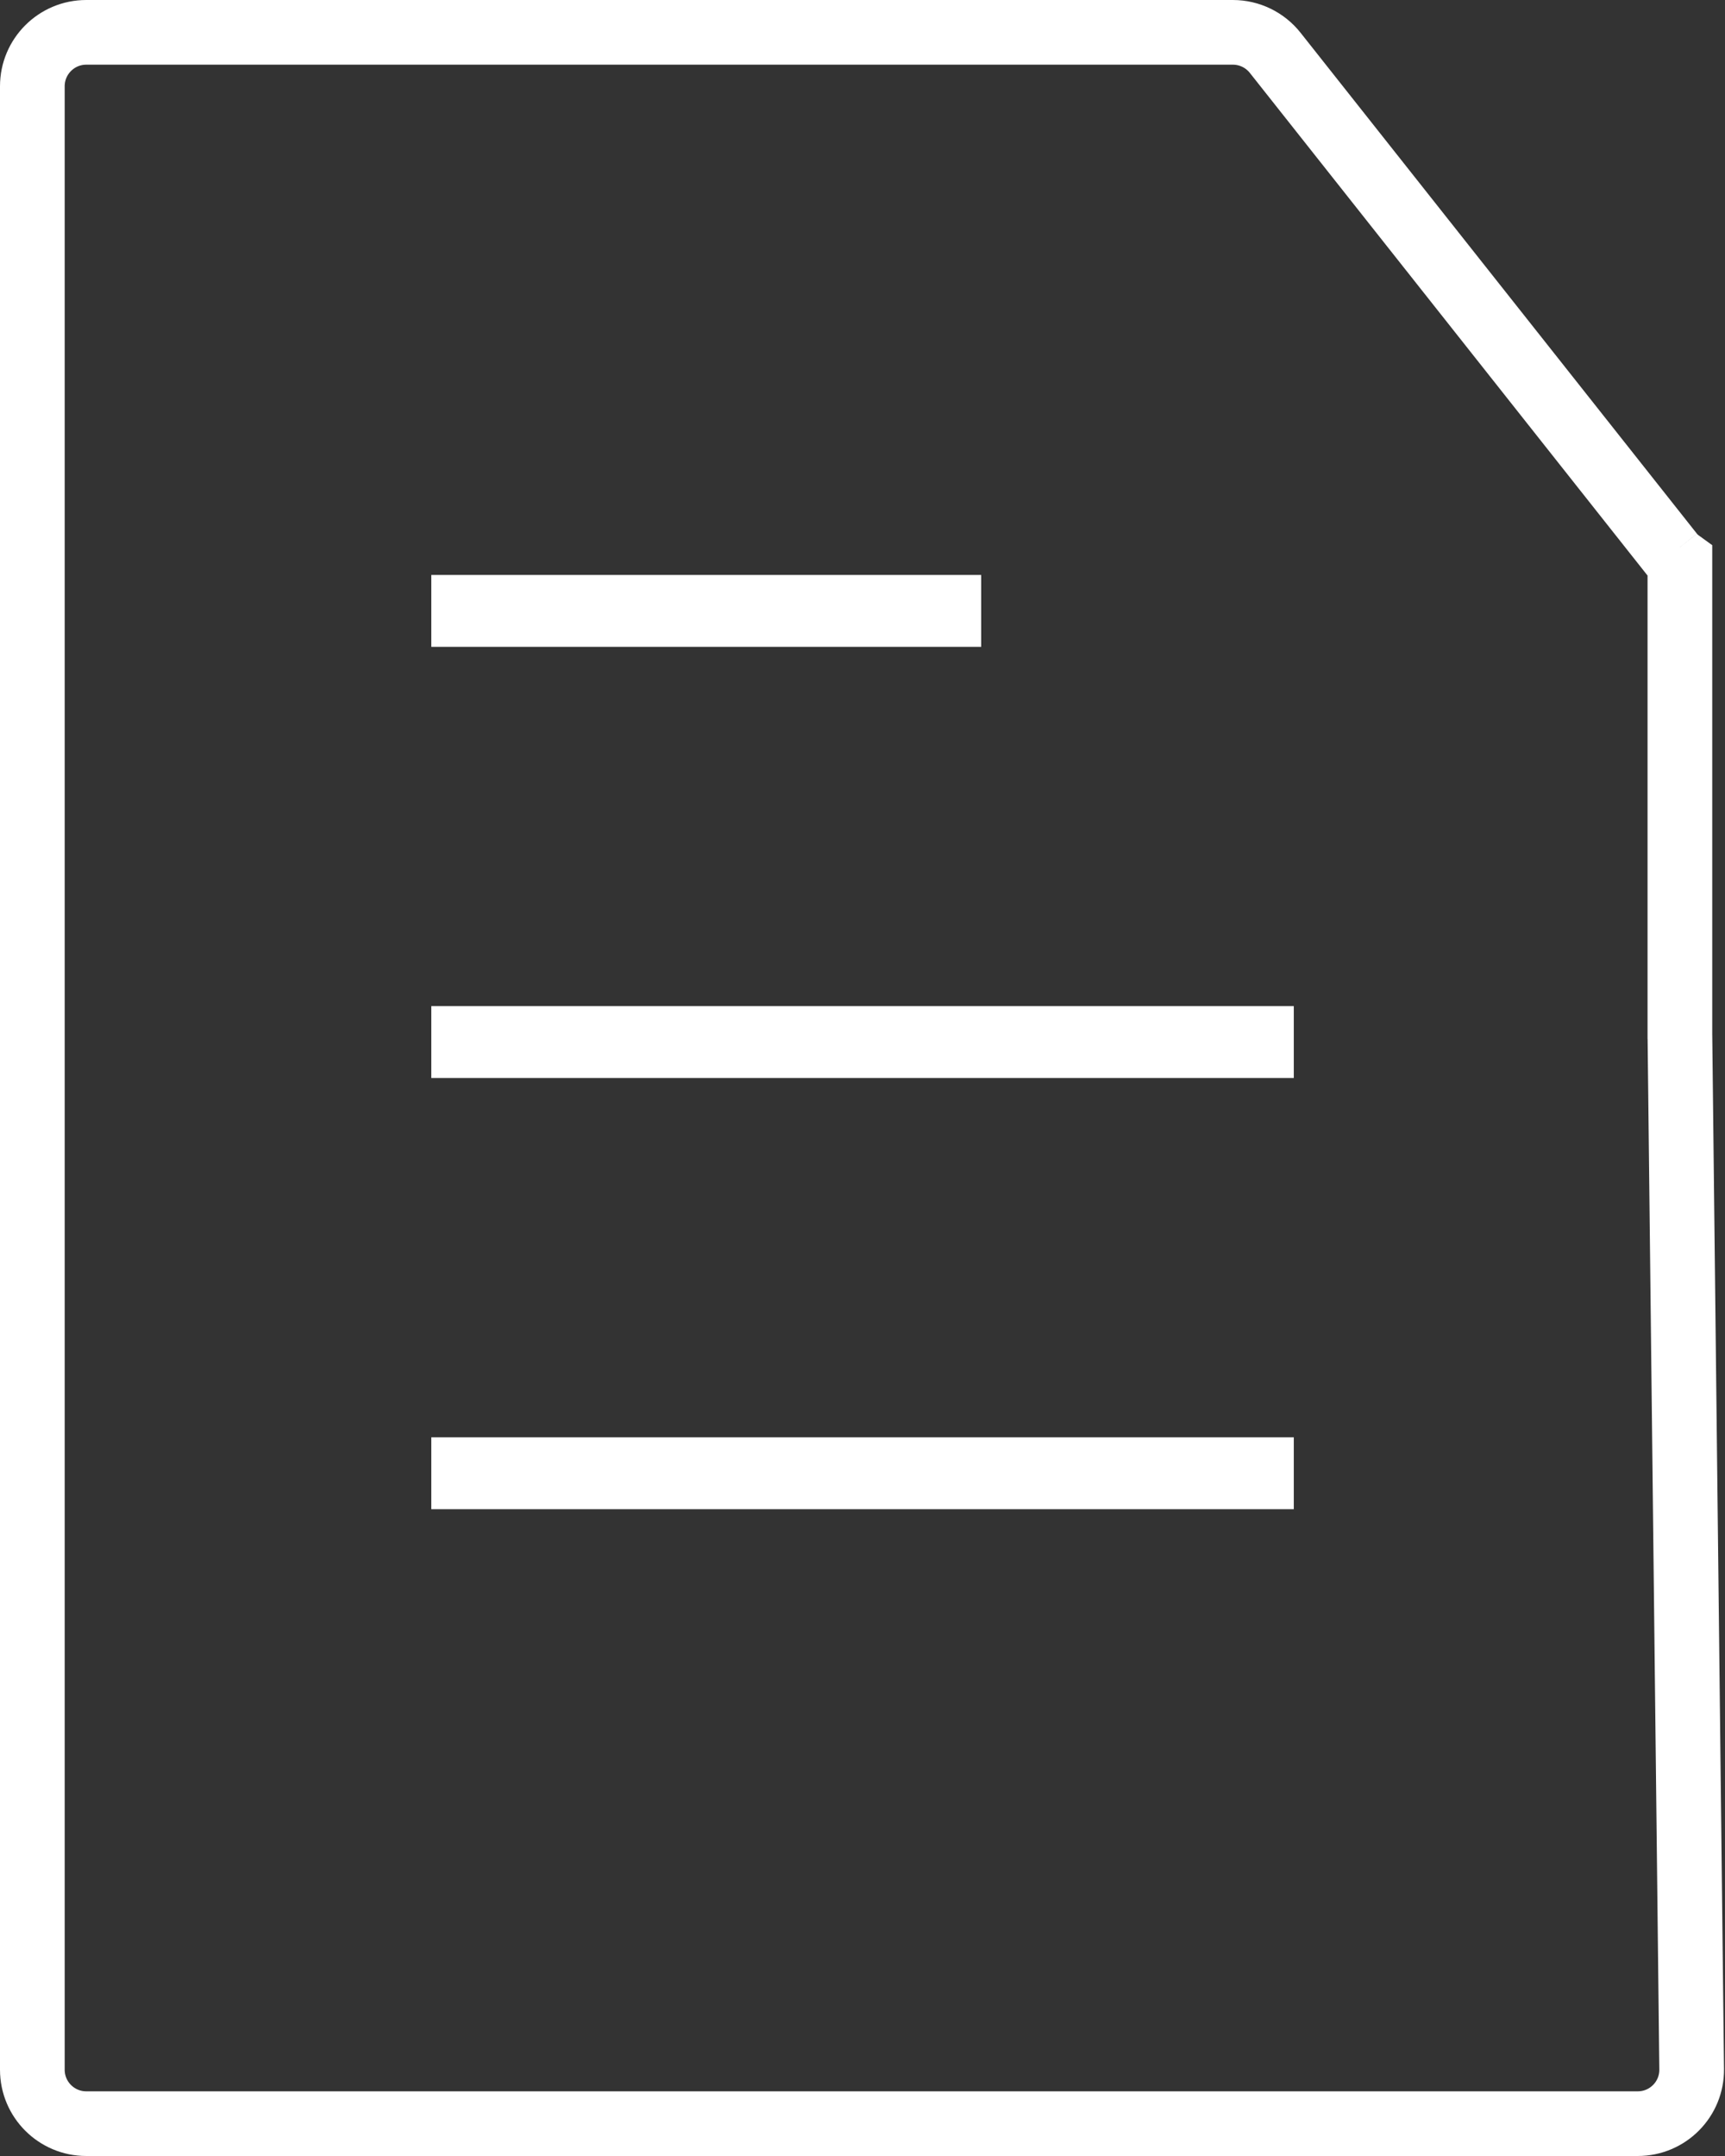 <svg width="40" height="50" viewBox="0 0 40 50" fill="none" xmlns="http://www.w3.org/2000/svg">
	<rect x="0" y="0" width="40" height="50" fill="#333333" stroke="none"/>
	<path d="M38.954 24.044L38.955 24.052L39.227 47.986C39.235 48.682 38.673 49.25 37.977 49.25H2C1.31 49.25 0.75 48.69 0.75 48V2C0.75 1.31 1.31 0.75 2 0.75H19.704H28.589C28.971 0.75 29.332 0.925 29.569 1.224L38.761 12.843L38.954 12.689L38.761 12.843C38.817 12.914 38.882 12.975 38.954 13.027L38.954 24.044Z" stroke="white" stroke-width="1.5" />
	<rect x="10.001" y="13.334" width="12.751" height="1.667" fill="white" />
	<rect x="10.001" y="23.333" width="20" height="1.667" fill="white" />
	<rect x="10.001" y="33.333" width="20" height="1.667" fill="white" />
</svg>
